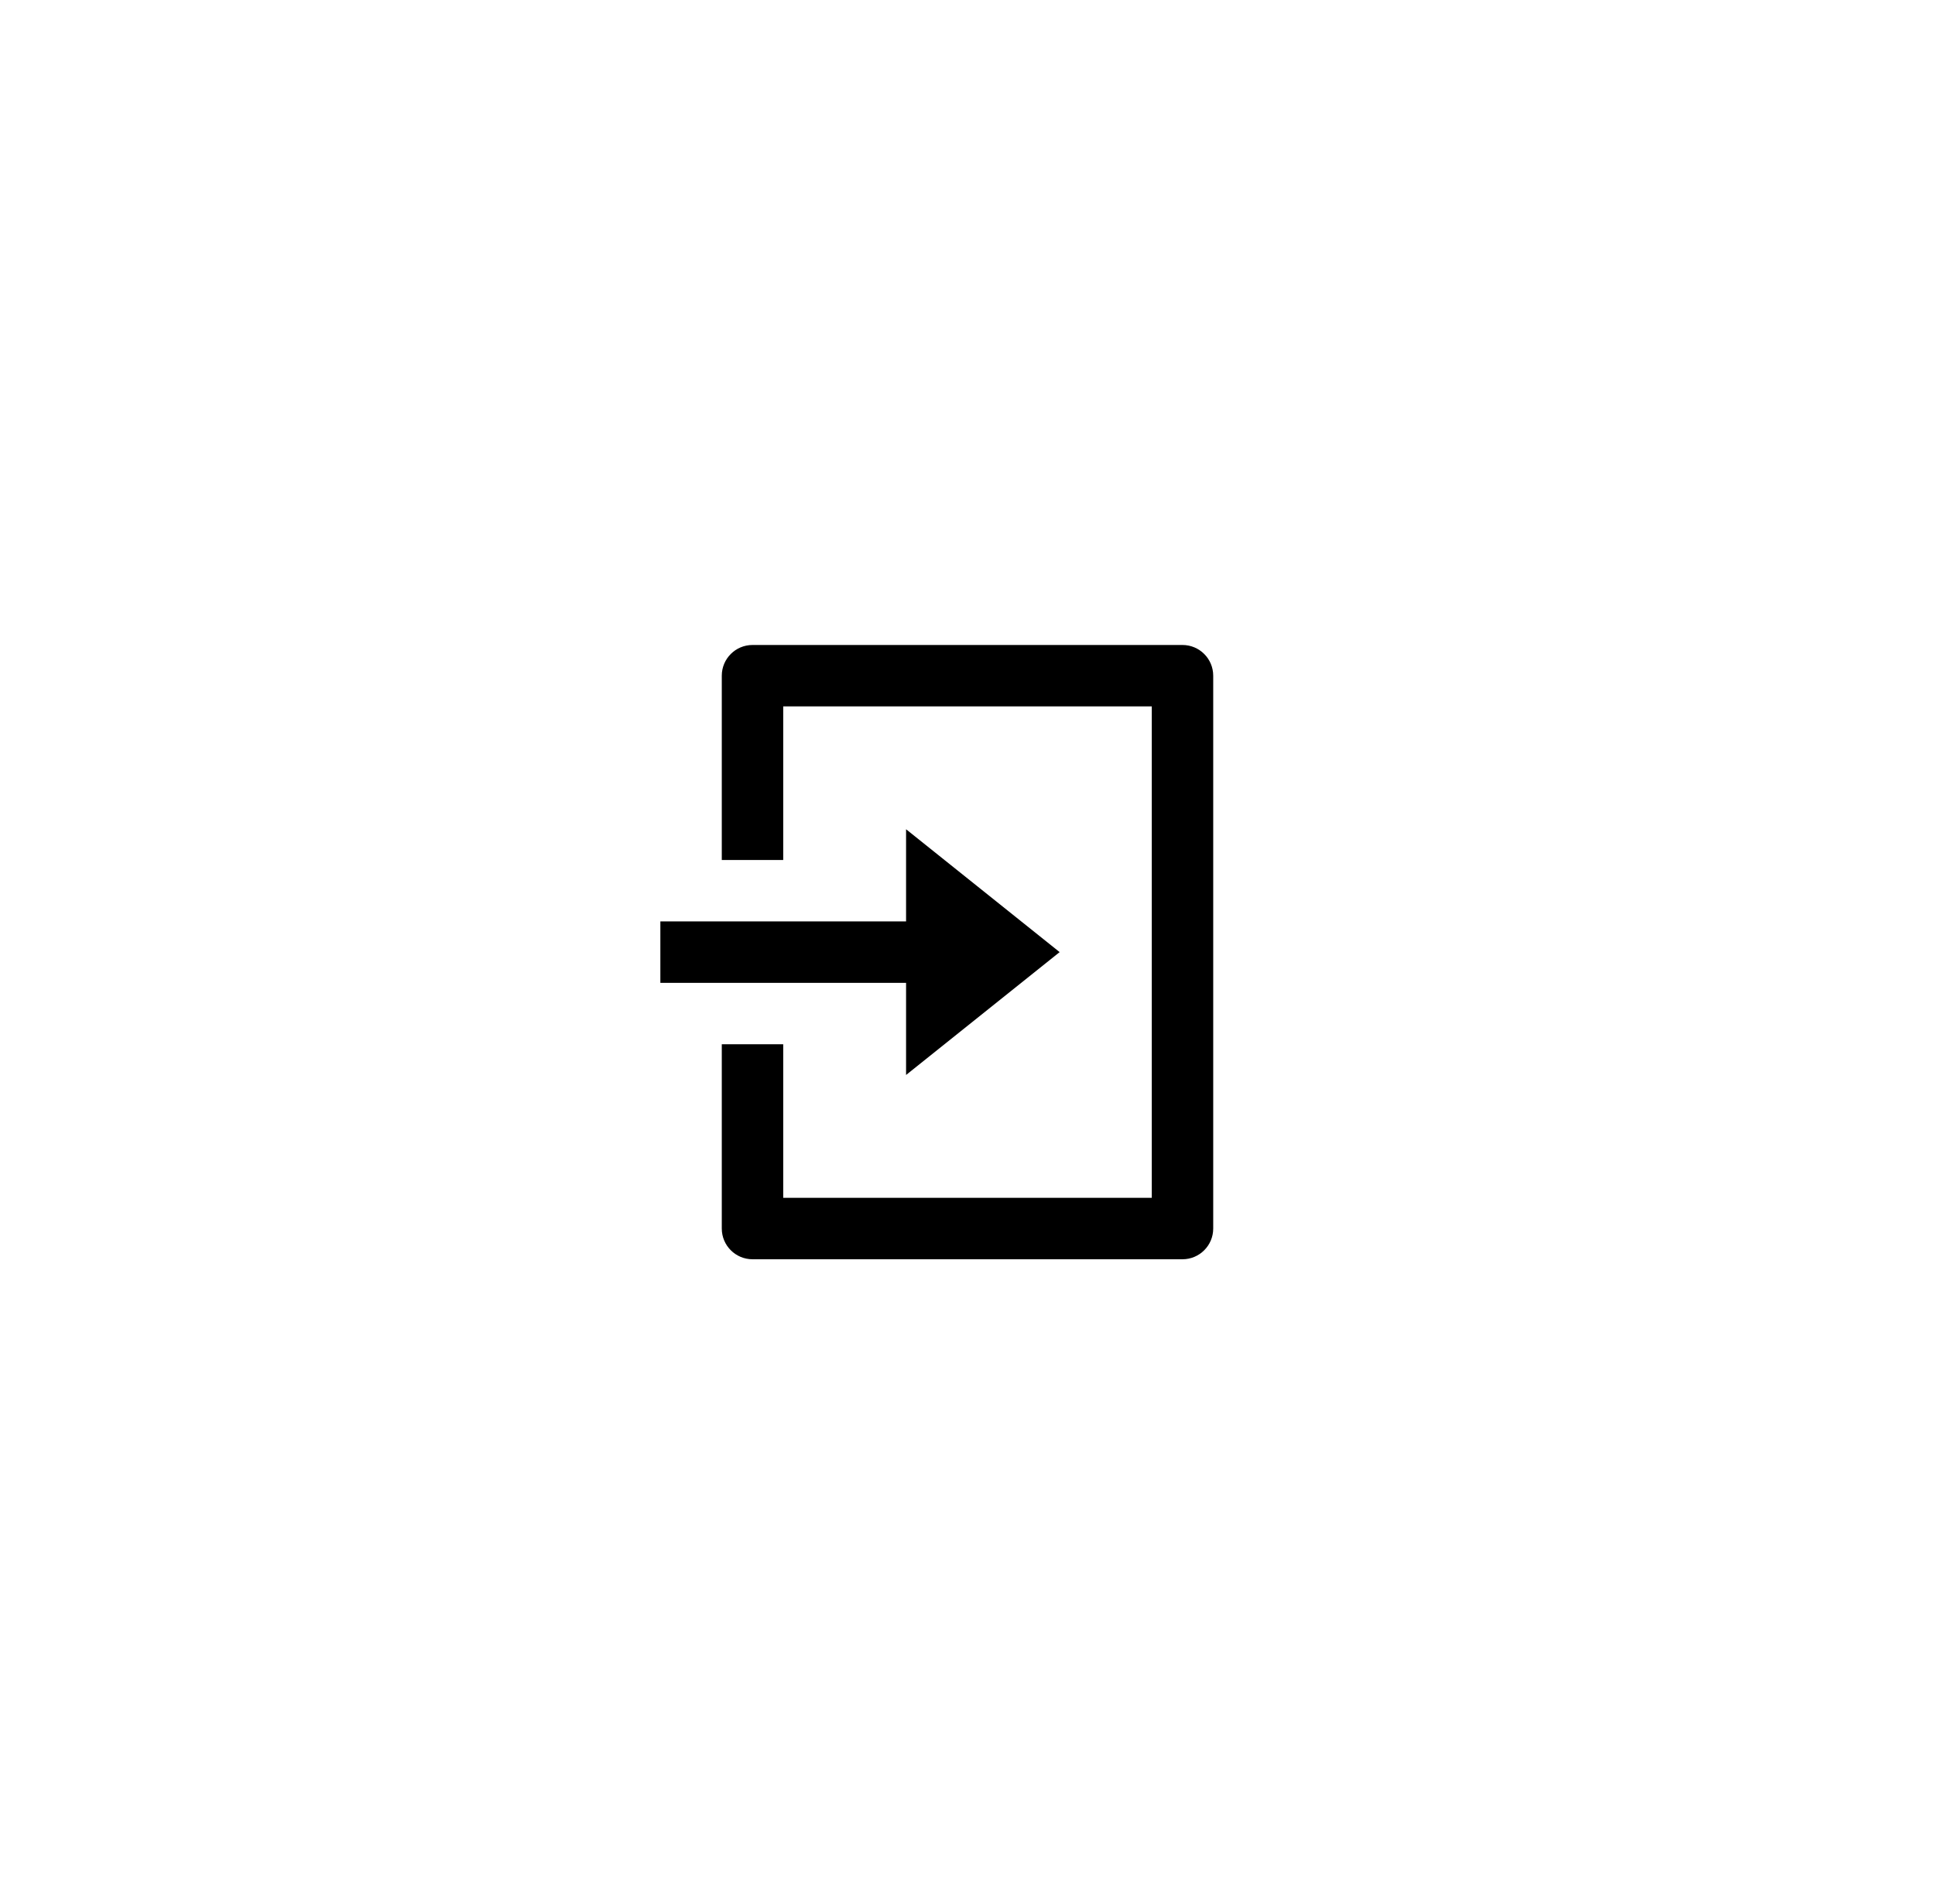 <?xml version="1.0" encoding="UTF-8"?>
<svg xmlns="http://www.w3.org/2000/svg" width="63" height="62" viewBox="0 0 63 62" fill="none">
  <g filter="url(#filter0_d_3500_6345)">
    <rect x="4.5" width="54" height="54" rx="8" fill="white"></rect>
    <path d="M23.5 30H25.5V35H37.5V19H25.5V24H23.5V18C23.5 17.448 23.948 17 24.5 17H38.5C39.052 17 39.5 17.448 39.5 18V36C39.5 36.552 39.052 37 38.5 37H24.5C23.948 37 23.5 36.552 23.5 36V30ZM29.5 26V23L34.5 27L29.5 31V28H21.5V26H29.5Z" fill="black"></path>
  </g>
  <defs>
    <filter id="filter0_d_3500_6345" x="0.5" y="0" width="62" height="62" filterUnits="userSpaceOnUse" color-interpolation-filters="sRGB">
      <feFlood flood-opacity="0" result="BackgroundImageFix"></feFlood>
      <feColorMatrix in="SourceAlpha" type="matrix" values="0 0 0 0 0 0 0 0 0 0 0 0 0 0 0 0 0 0 127 0" result="hardAlpha"></feColorMatrix>
      <feOffset dy="4"></feOffset>
      <feGaussianBlur stdDeviation="2"></feGaussianBlur>
      <feComposite in2="hardAlpha" operator="out"></feComposite>
      <feColorMatrix type="matrix" values="0 0 0 0 0 0 0 0 0 0 0 0 0 0 0 0 0 0 0.25 0"></feColorMatrix>
      <feBlend mode="normal" in2="BackgroundImageFix" result="effect1_dropShadow_3500_6345"></feBlend>
      <feBlend mode="normal" in="SourceGraphic" in2="effect1_dropShadow_3500_6345" result="shape"></feBlend>
    </filter>
  </defs>
</svg>
